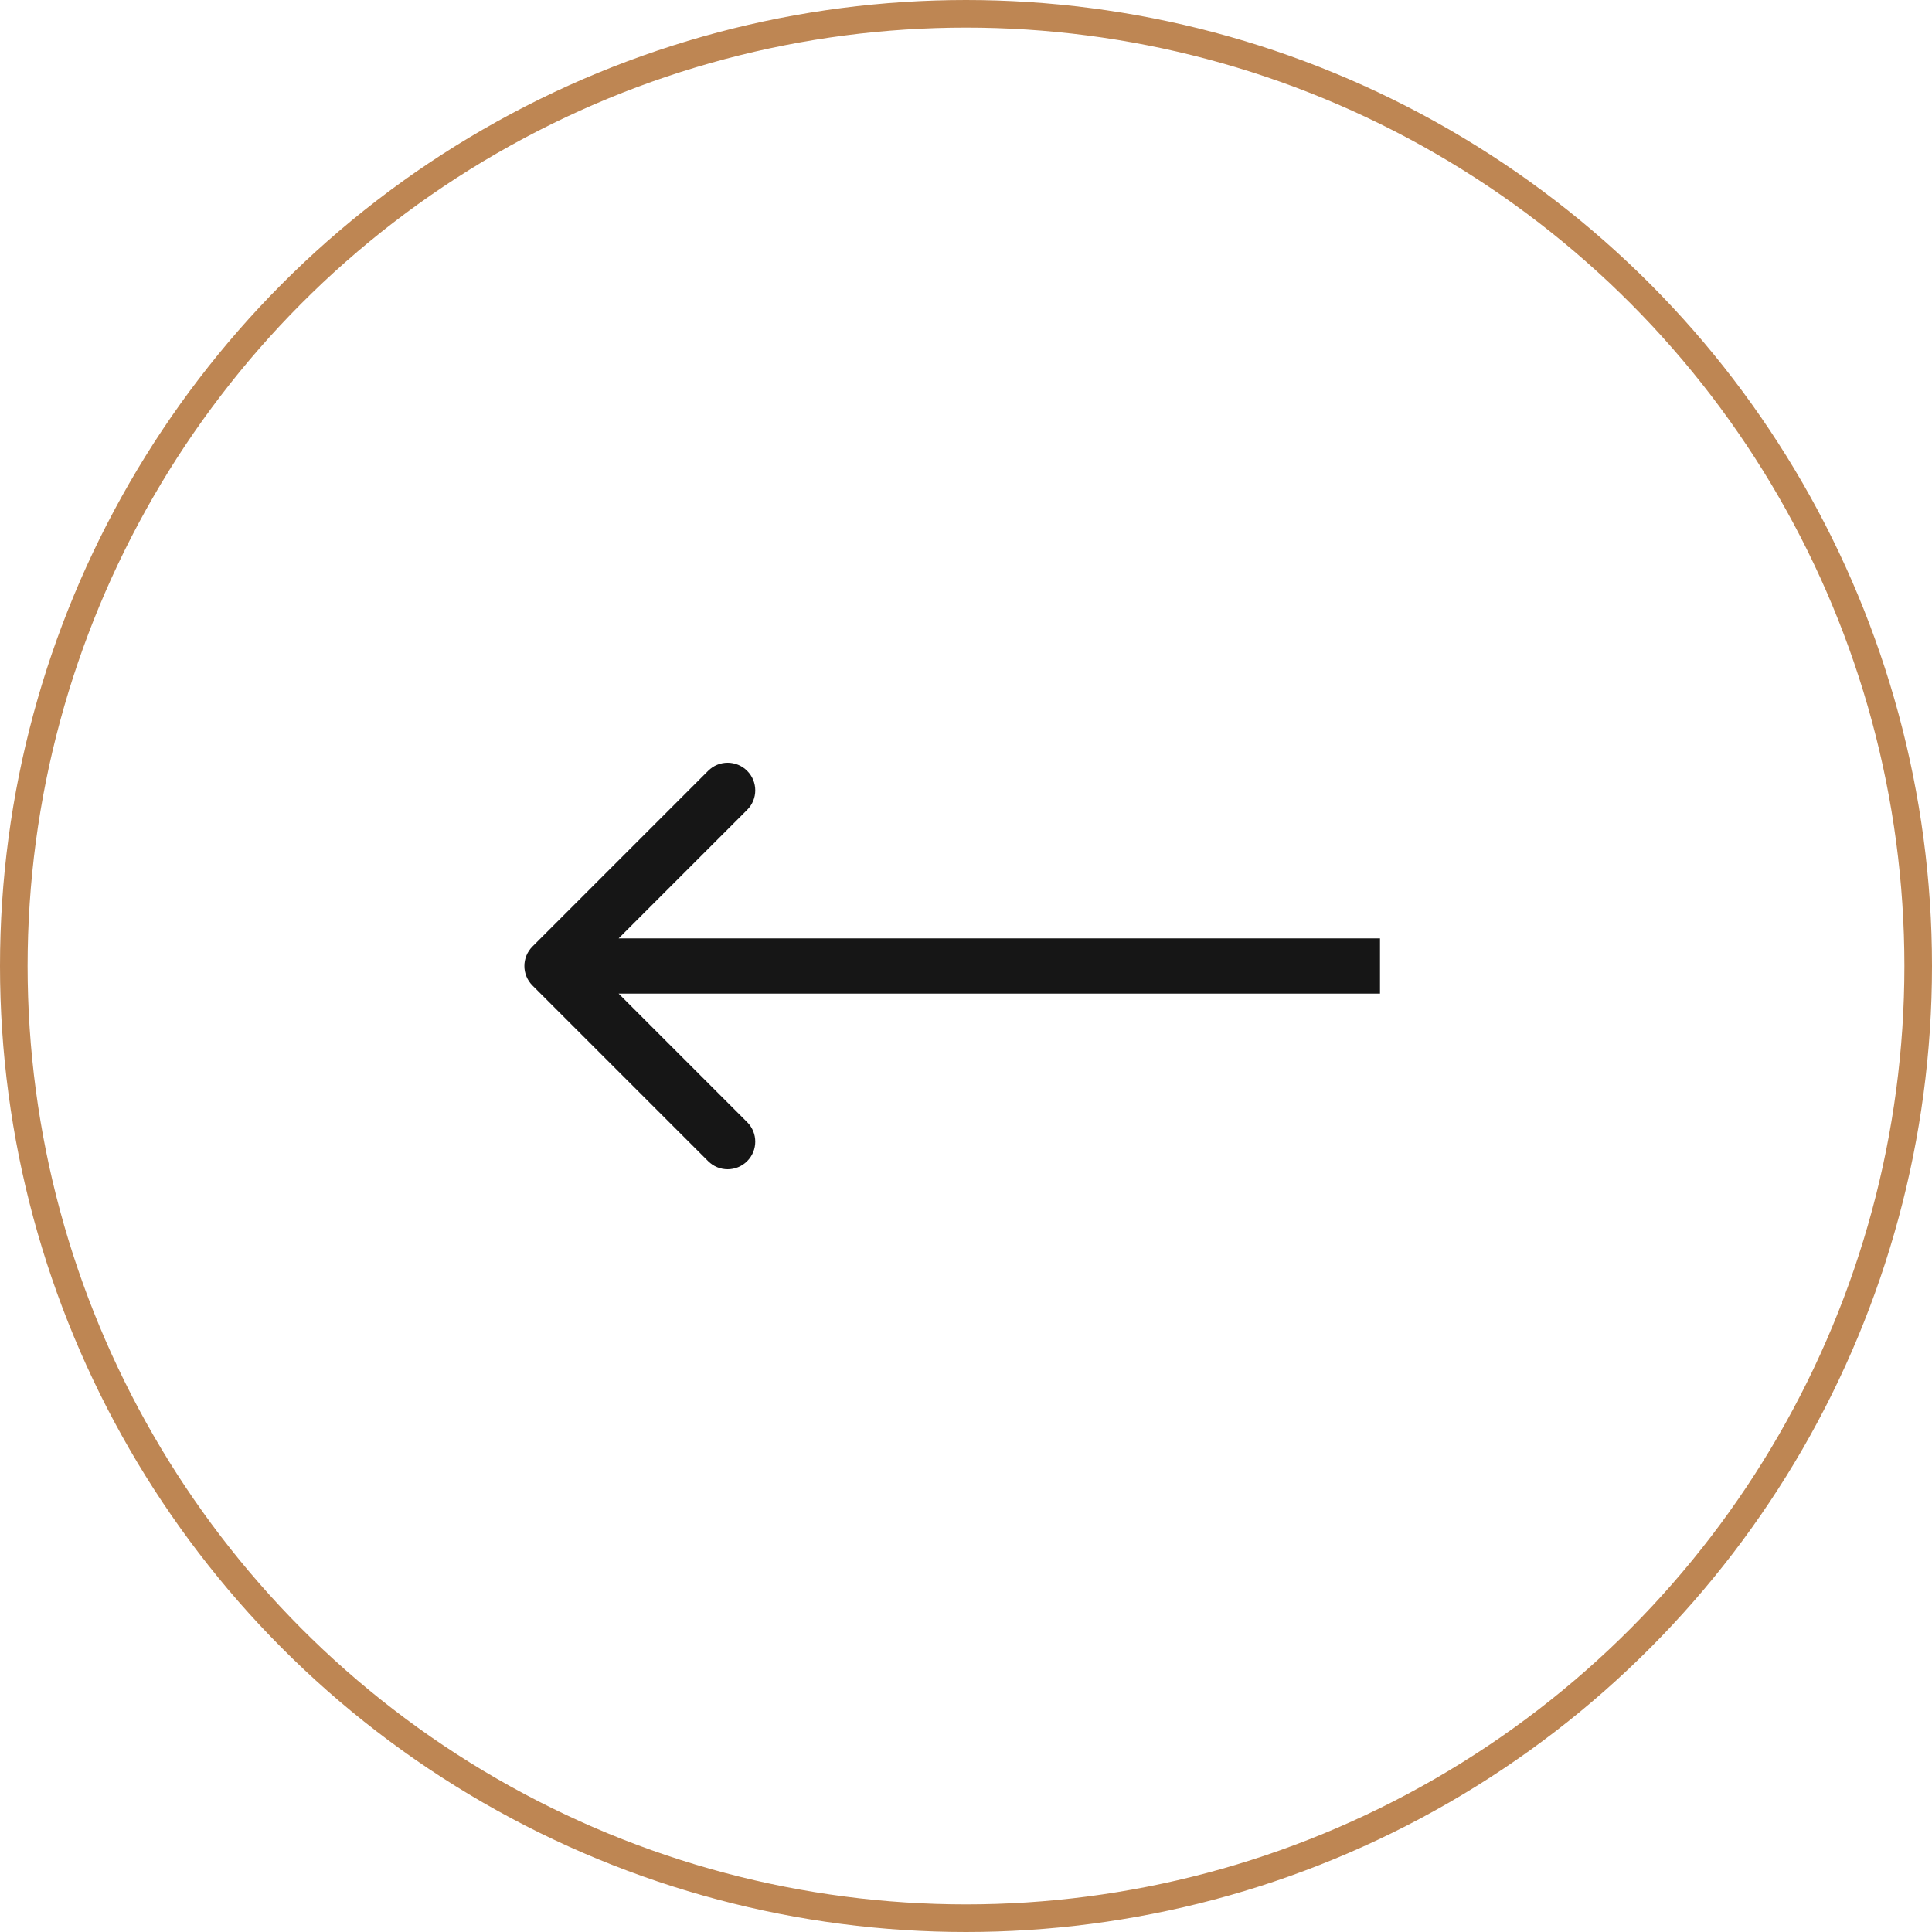 <svg width="70" height="70" viewBox="0 0 70 70" fill="none" xmlns="http://www.w3.org/2000/svg">
<circle cx="35" cy="35" r="34.5" transform="rotate(180 35 35)" stroke="#BE8653"/>
<path d="M19.293 34.293C18.902 34.683 18.902 35.317 19.293 35.707L25.657 42.071C26.047 42.462 26.68 42.462 27.071 42.071C27.462 41.681 27.462 41.047 27.071 40.657L21.414 35L27.071 29.343C27.462 28.953 27.462 28.32 27.071 27.929C26.68 27.538 26.047 27.538 25.657 27.929L19.293 34.293ZM50 35V34L20 34V35V36L50 36V35Z" fill="#161616"/>
</svg>
